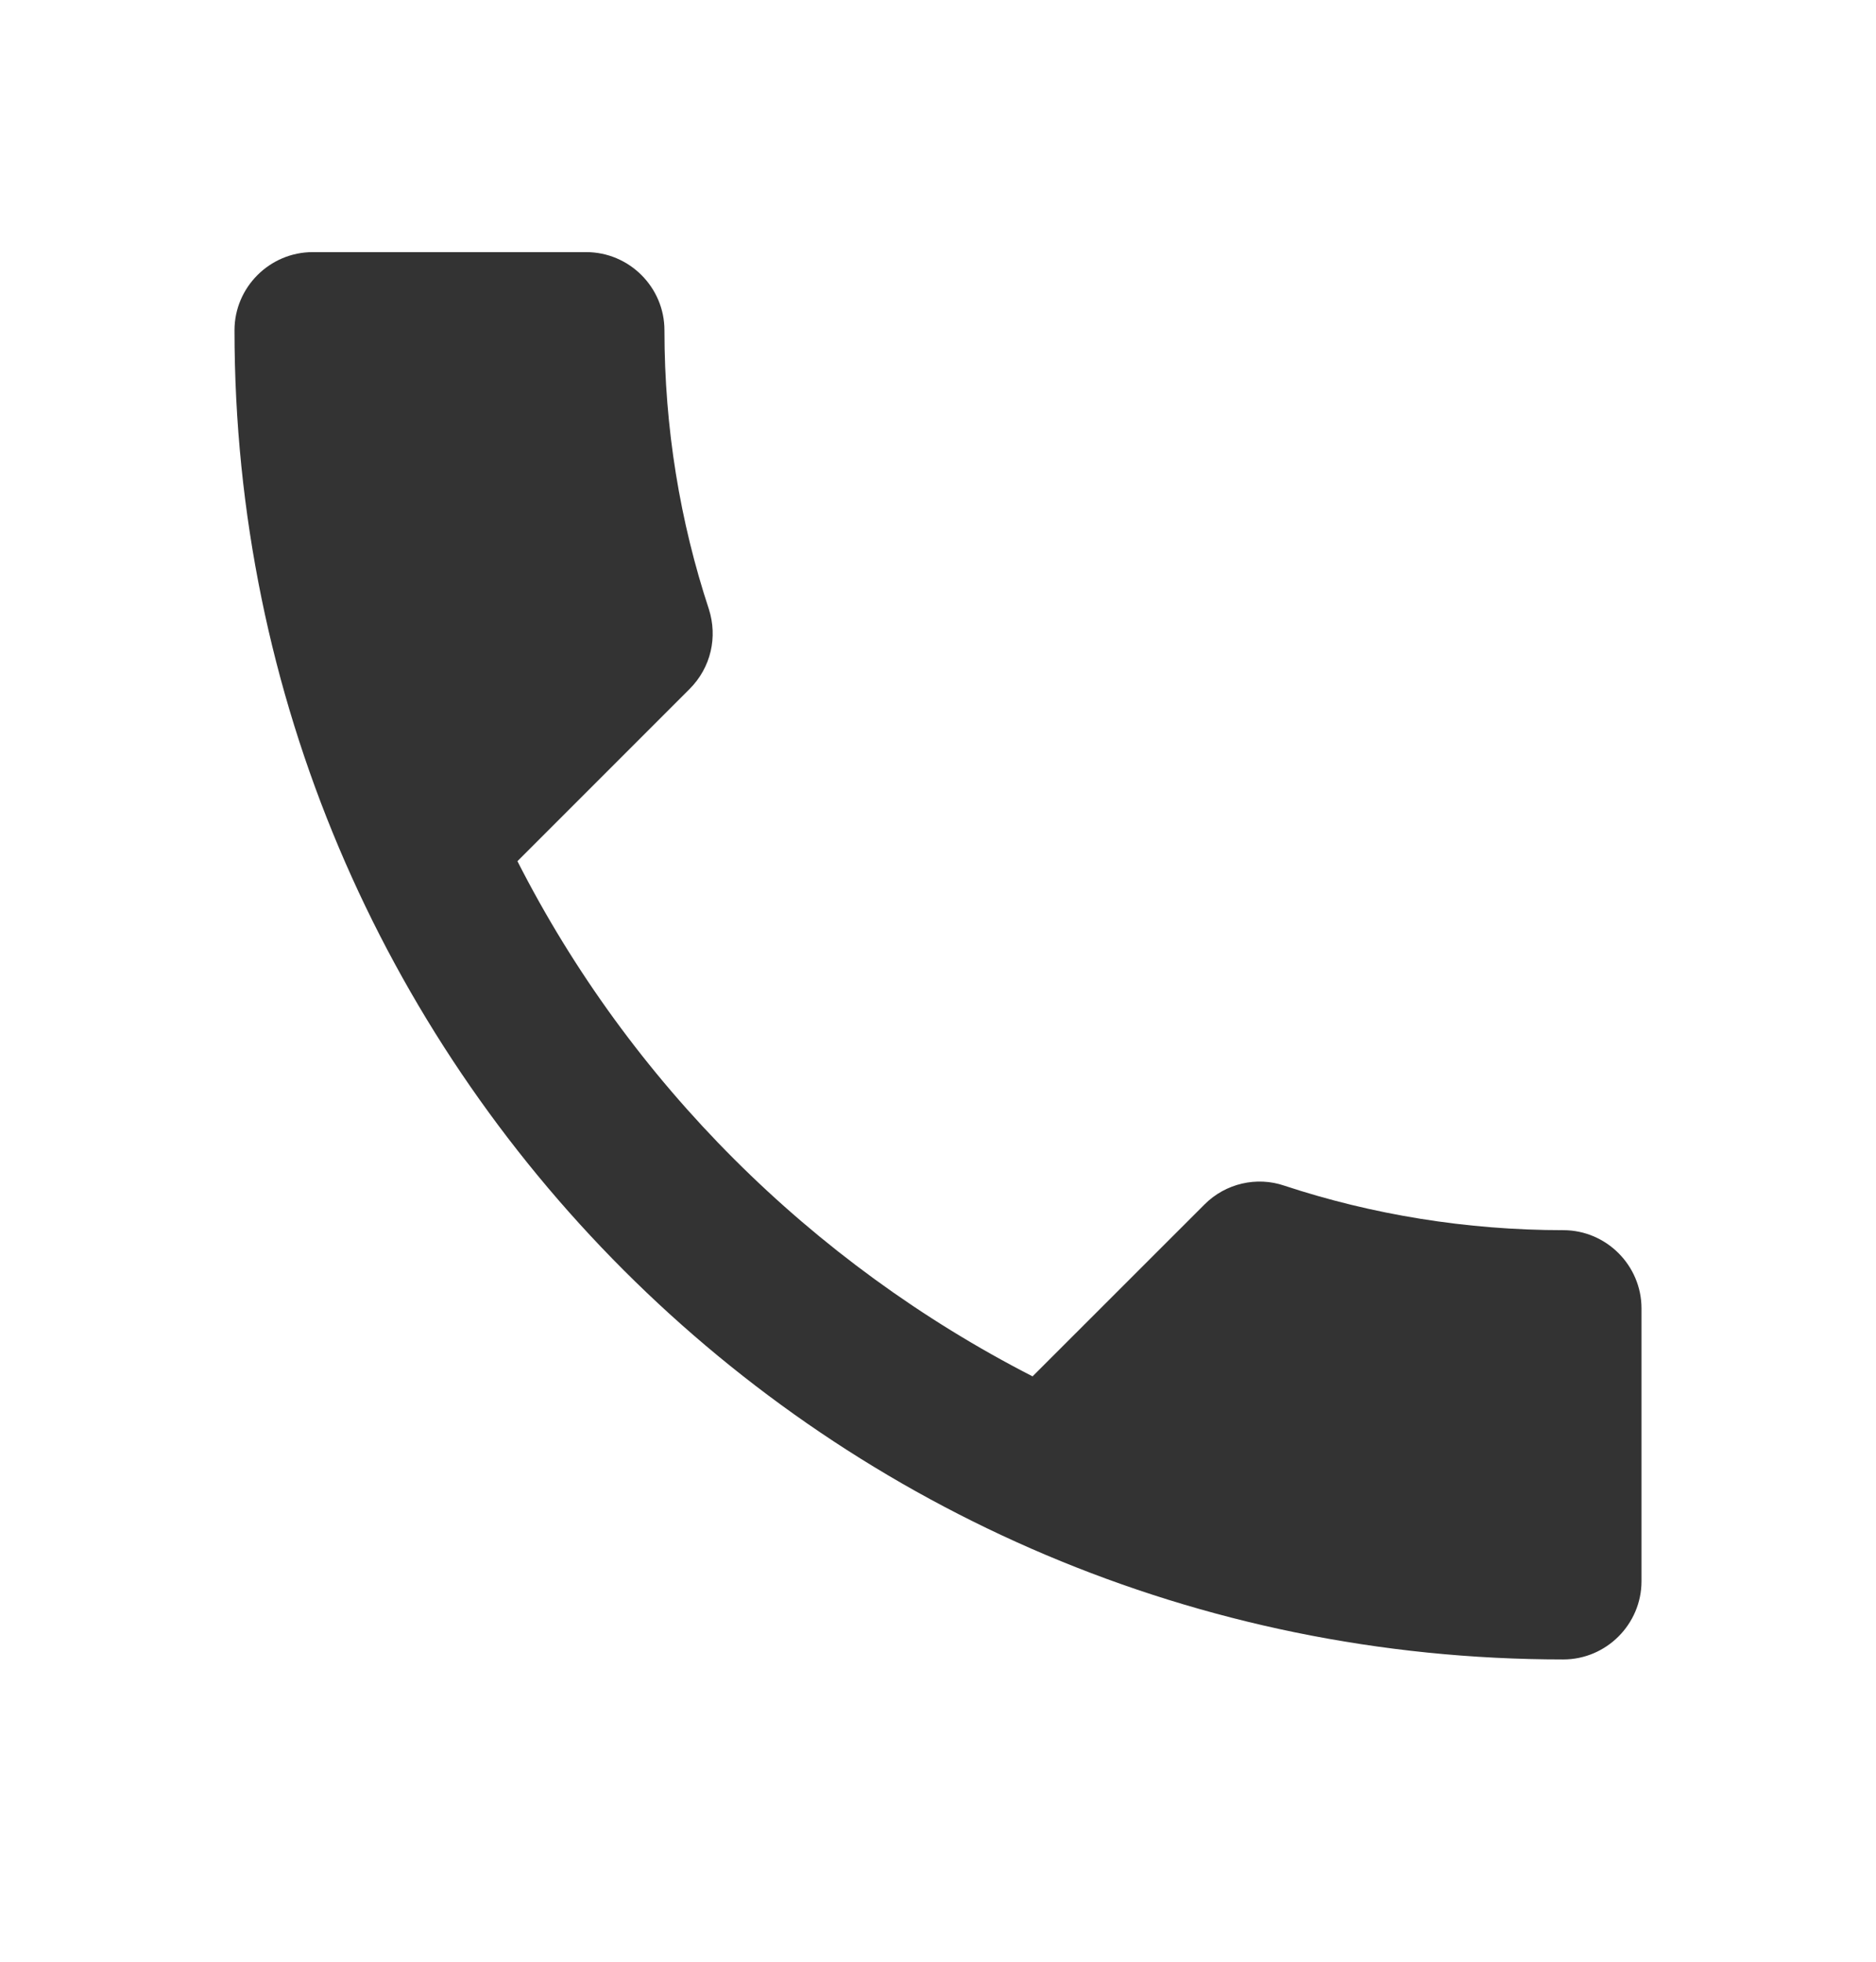 <svg width="22" height="23" viewBox="0 0 22 23" fill="none" xmlns="http://www.w3.org/2000/svg">
<path d="M6.068 10.097C7.388 12.691 9.515 14.808 12.109 16.137L14.126 14.121C14.373 13.873 14.74 13.791 15.061 13.901C16.087 14.24 17.197 14.423 18.333 14.423C18.837 14.423 19.25 14.836 19.25 15.34V18.539C19.25 19.043 18.837 19.456 18.333 19.456C9.726 19.456 2.75 12.48 2.75 3.872C2.75 3.368 3.163 2.956 3.667 2.956H6.875C7.379 2.956 7.792 3.368 7.792 3.872C7.792 5.018 7.975 6.118 8.314 7.145C8.415 7.466 8.342 7.823 8.085 8.08L6.068 10.097Z" fill="#333333"/>
</svg>
